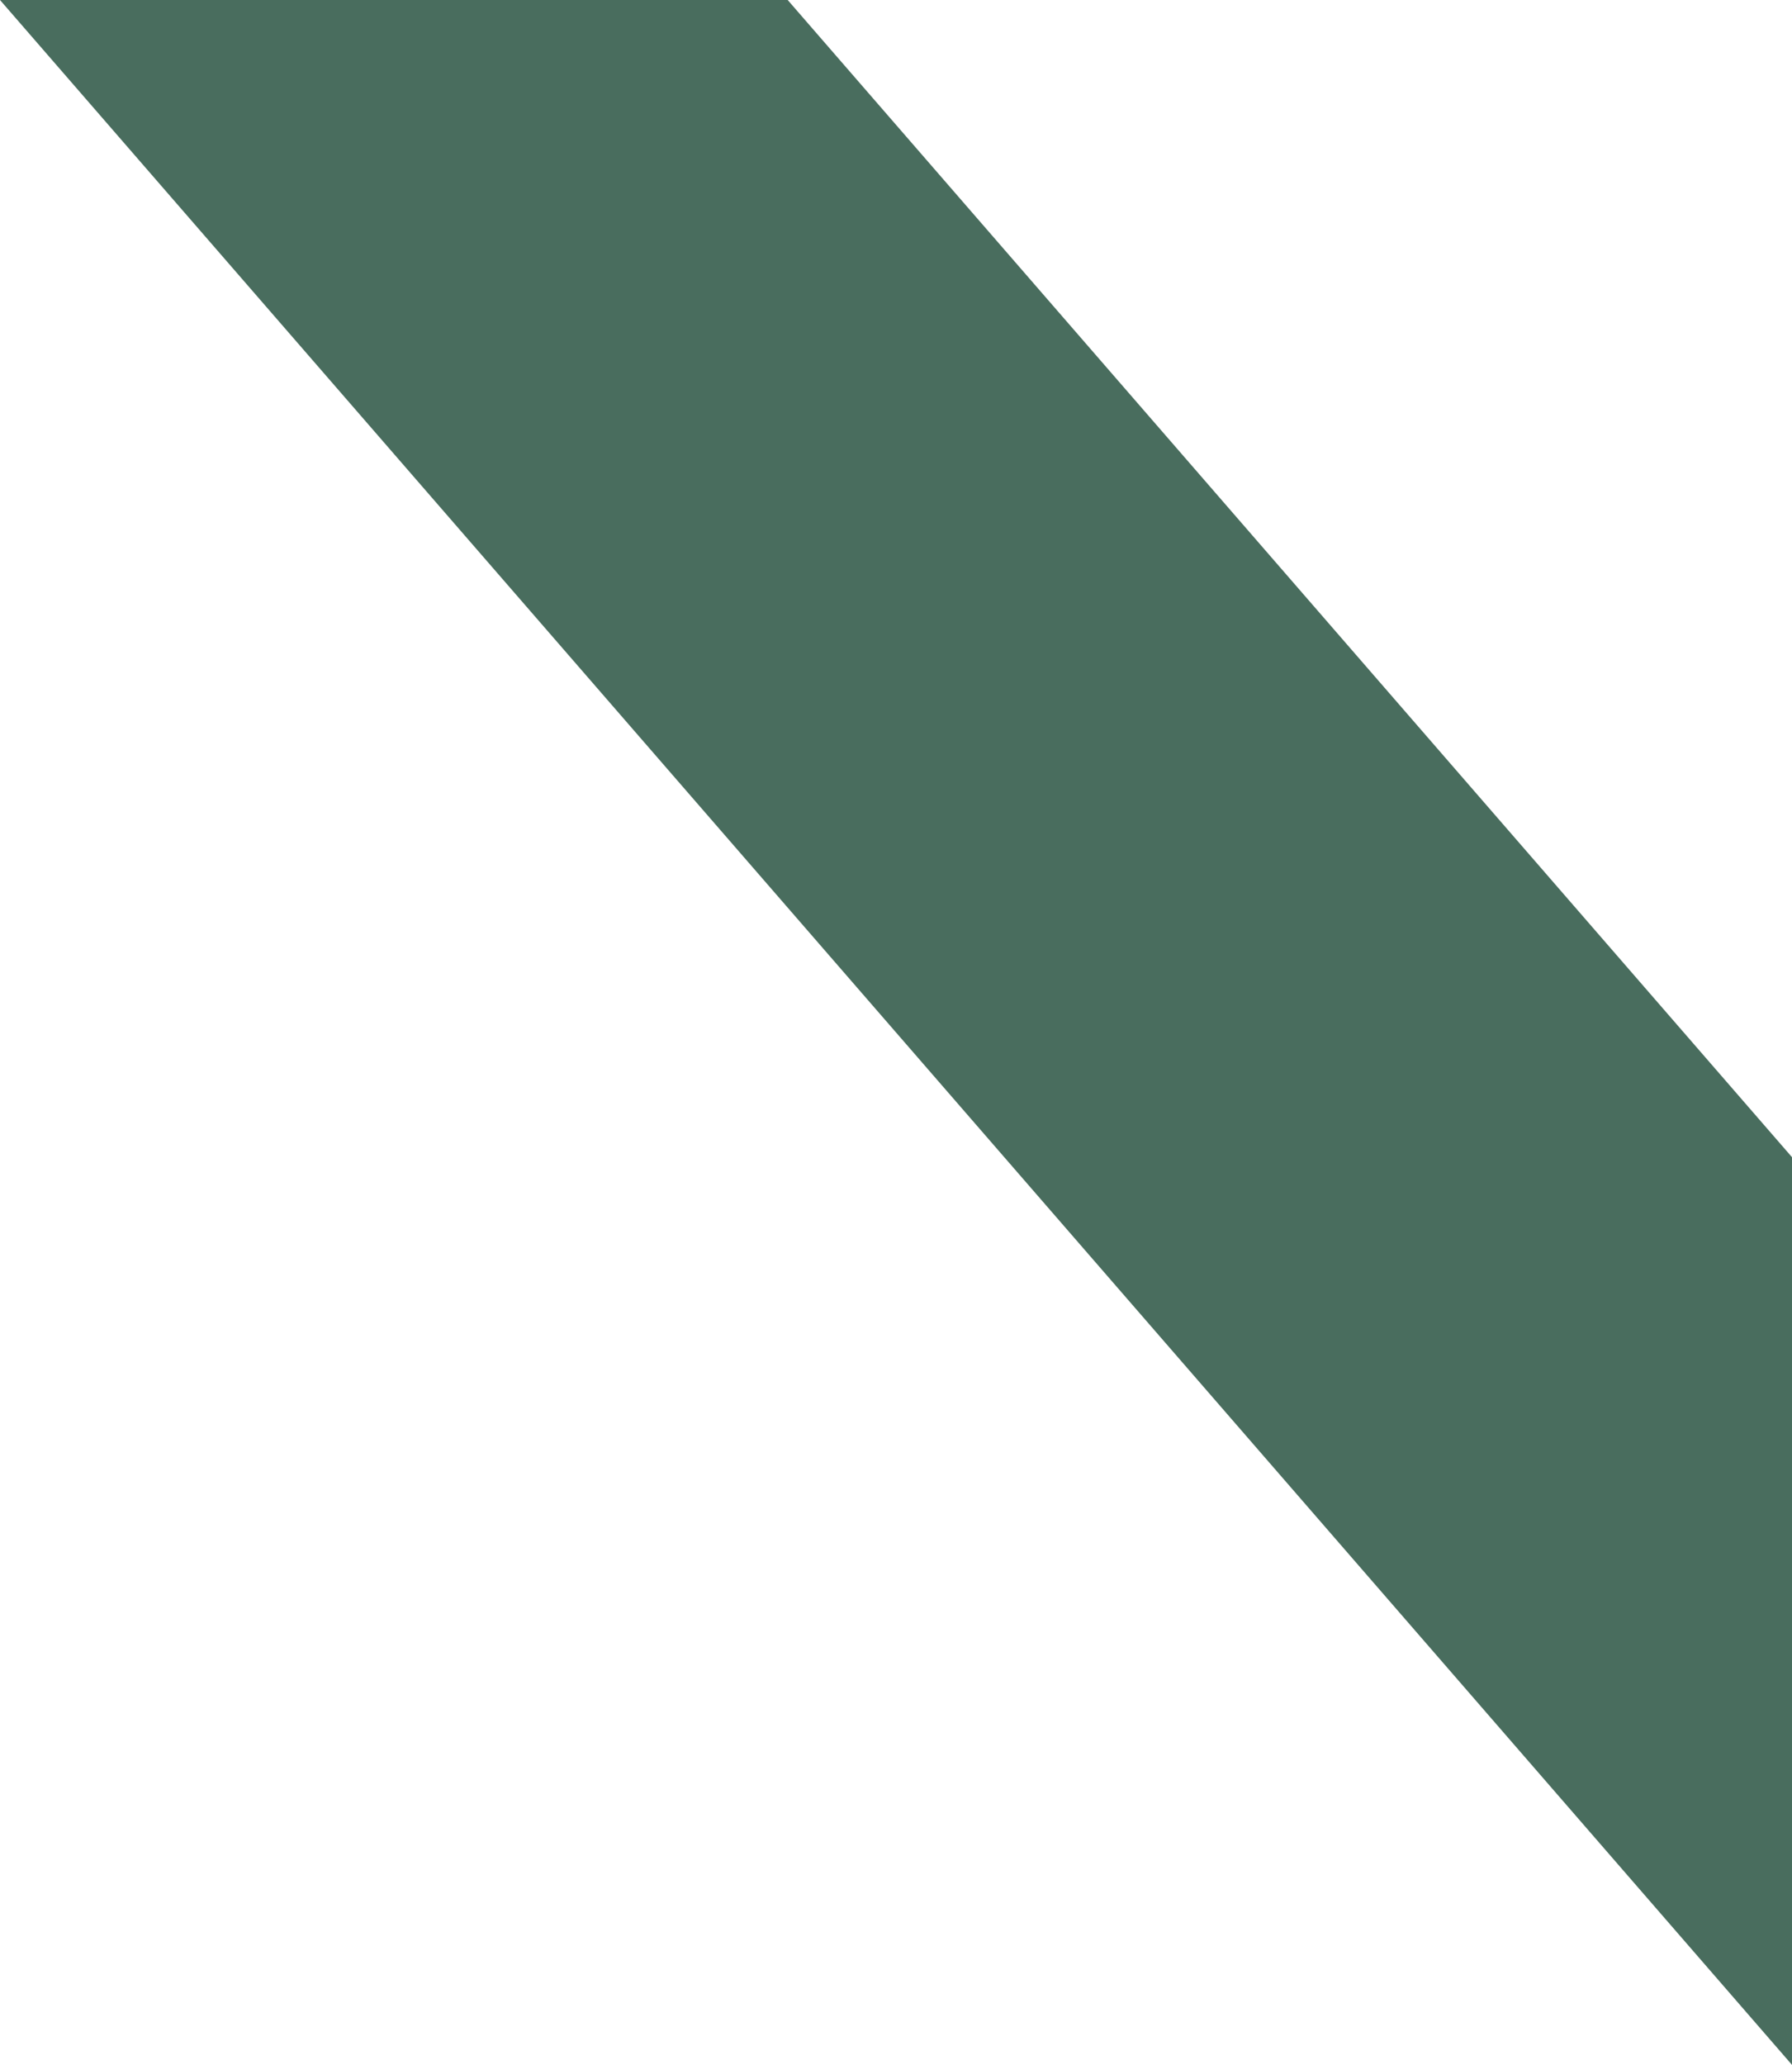 <svg xmlns="http://www.w3.org/2000/svg" viewBox="0 0 192.83 222.05"><defs><style>.cls-1{fill:#496d5e;}</style></defs><g id="Calque_2" data-name="Calque 2"><g id="Header_pages" data-name="Header pages"><polygon class="cls-1" points="84.76 0 0 0 192.83 222.05 192.83 124.44 84.76 0"/></g></g></svg>
